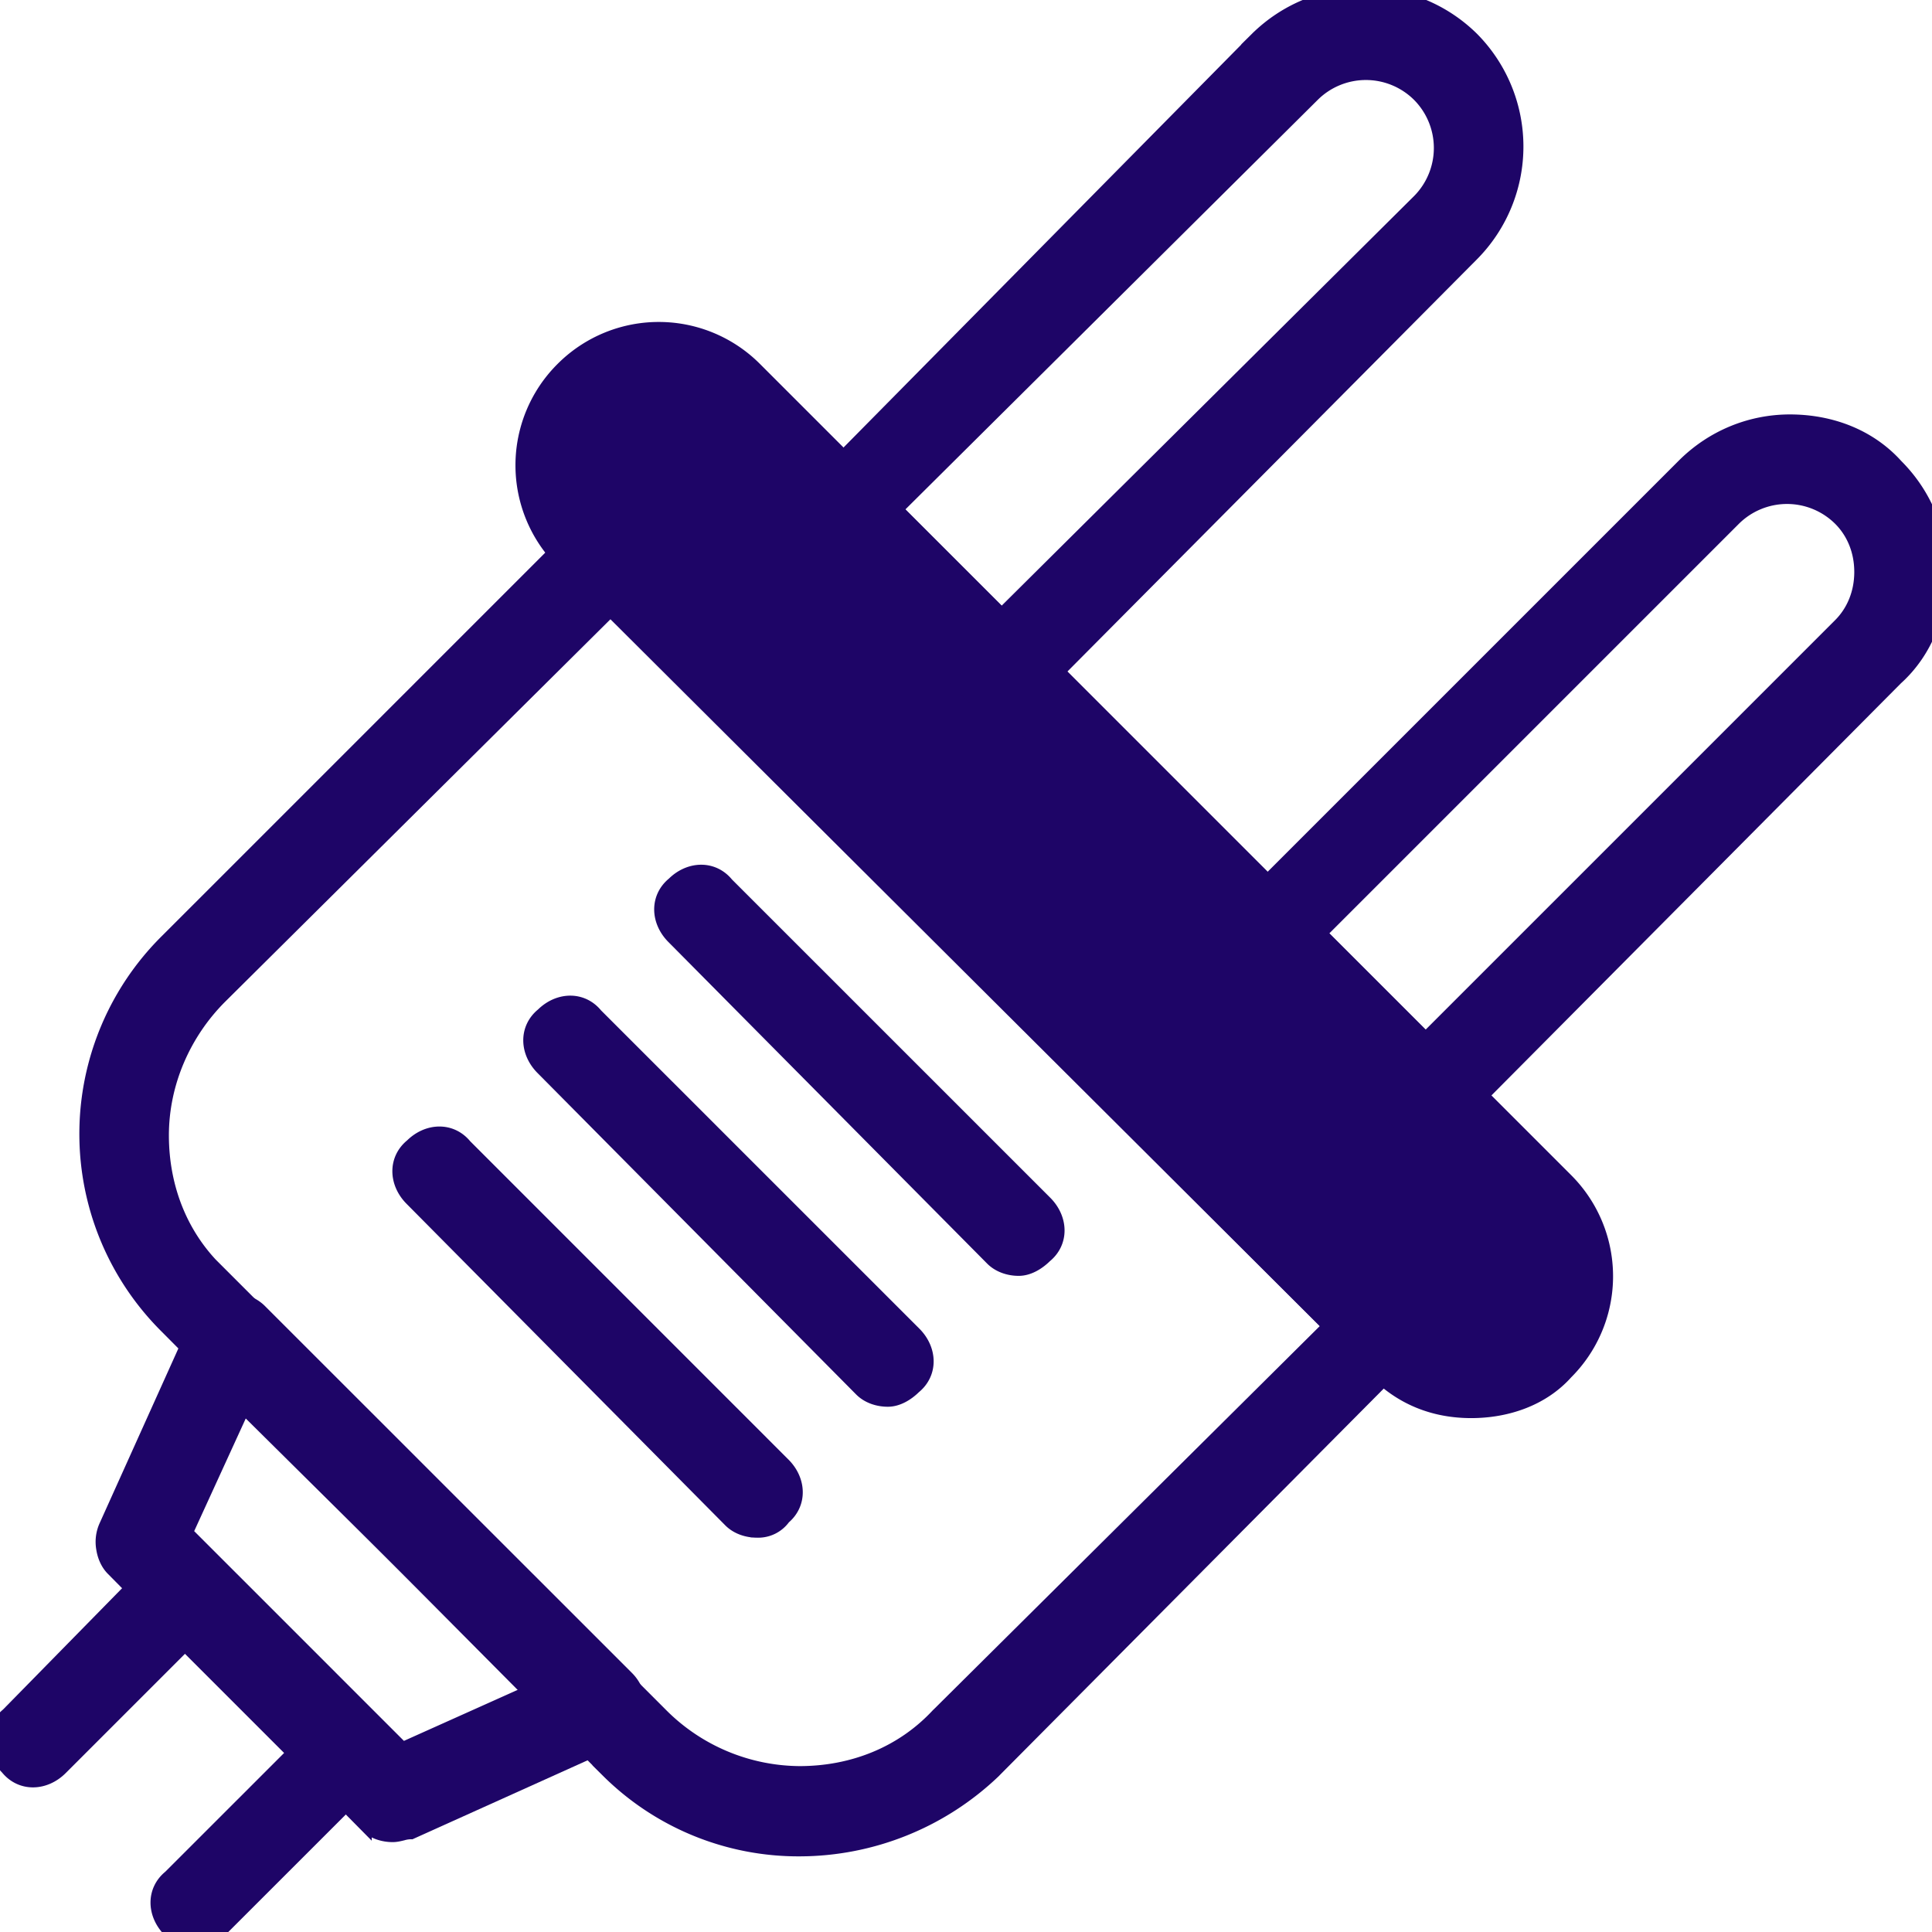 <?xml version="1.0" encoding="UTF-8" standalone="no"?>
<!-- Created with Inkscape (http://www.inkscape.org/) -->

<svg
   width="10.319mm"
   height="10.319mm"
   viewBox="0 0 10.319 10.319"
   version="1.1"
   id="svg39544"
   xml:space="preserve"
   xmlns:inkscape="http://www.inkscape.org/namespaces/inkscape"
   xmlns:sodipodi="http://sodipodi.sourceforge.net/DTD/sodipodi-0.dtd"
   xmlns="http://www.w3.org/2000/svg"
   xmlns:svg="http://www.w3.org/2000/svg"><sodipodi:namedview
     id="namedview39546"
     pagecolor="#ffffff"
     bordercolor="#000000"
     borderopacity="0.25"
     inkscape:showpageshadow="2"
     inkscape:pageopacity="0.0"
     inkscape:pagecheckerboard="0"
     inkscape:deskcolor="#d1d1d1"
     inkscape:document-units="mm"
     showgrid="false" /><defs
     id="defs39541"><clipPath
       id="a"><path
         fill="#ffffff"
         d="M 0,0 H 39 V 39 H 0 Z"
         id="path41881" /></clipPath></defs><g
     inkscape:label="Vrstva 1"
     inkscape:groupmode="layer"
     id="layer1"
     transform="translate(-114.551,-246.551)"><g
       style="fill:#1e0567;fill-opacity:1;stroke:#1e0567;stroke-opacity:1"
       id="g41897"
       transform="matrix(0.265,0,0,0.265,114.551,246.551)"
       inkscape:export-filename="consumption_blue.svg"
       inkscape:export-xdpi="96"
       inkscape:export-ydpi="96"><g
         clip-path="url(#a)"
         fill="#ce5901"
         stroke="#ce5901"
         stroke-width="0.25"
         id="g41879"
         style="fill:#1e0567;fill-opacity:1;stroke:#1e0567;stroke-opacity:1"><path
           d="m 11.325,11.33 a 2.756,2.756 0 0 1 0,-3.905 2.756,2.756 0 0 1 3.905,0 L 31.575,23.77 a 2.756,2.756 0 0 1 0.003,3.903 c -0.489,0.547 -1.214,0.784 -1.926,0.784 -0.719,0 -1.382,-0.24 -1.924,-0.782 z m 0,0 16.403,16.345 z m 1.152,-2.753 0.009,-0.01 c 0.2,-0.25 0.502,-0.355 0.82,-0.355 0.31,0 0.568,0.1 0.834,0.312 l 16.34,16.398 a 1.156,1.156 0 0 1 0,1.659 1.156,1.156 0 0 1 -1.658,0 L 12.477,10.235 a 1.156,1.156 0 0 1 0,-1.658 z"
           id="path41871"
           style="fill:#1e0567;fill-opacity:1;stroke:#1e0567;stroke-opacity:1" /><path
           d="m 12.242,35.704 a 5.463,5.463 0 0 0 3.874,1.586 5.696,5.696 0 0 0 3.929,-1.583 l 0.002,-0.003 8.427,-8.483 c 0.35,-0.285 0.332,-0.771 0.004,-1.099 L 12.883,10.527 c -0.285,-0.35 -0.772,-0.333 -1.1,-0.005 l -8.43,8.43 a 5.49,5.49 0 0 0 0,7.805 l 8.89,8.947 z M 4.447,25.664 4.444,25.66 C 3.669,24.94 3.279,23.943 3.279,22.884 c 0,-1.055 0.445,-2.056 1.168,-2.78 l 7.884,-7.826 14.448,14.448 -7.883,7.827 -0.004,0.003 c -0.72,0.775 -1.717,1.165 -2.776,1.165 a 3.958,3.958 0 0 1 -2.78,-1.168 L 4.447,25.663 Z M 25.32,0.772 h -0.001 l -8.885,9 c -0.35,0.285 -0.332,0.771 -0.005,1.099 l 3.212,3.211 c 0.144,0.144 0.35,0.21 0.547,0.21 0.202,0 0.398,-0.068 0.586,-0.194 l 0.01,-0.007 0.01,-0.009 8.889,-8.947 a 3.102,3.102 0 0 0 0,-4.363 3.102,3.102 0 0 0 -4.364,0 z m -5.131,11.612 -2.118,-2.117 8.4,-8.343 a 1.502,1.502 0 0 1 2.117,0 1.502,1.502 0 0 1 0,2.117 l -8.4,8.343 z m 9.131,10.26 0.01,-0.007 0.009,-0.01 8.887,-8.944 c 0.602,-0.543 0.899,-1.324 0.899,-2.155 0,-0.777 -0.298,-1.553 -0.895,-2.15 -0.543,-0.603 -1.324,-0.9 -2.155,-0.9 -0.778,0 -1.556,0.3 -2.153,0.897 l -8.942,8.942 c -0.35,0.285 -0.333,0.772 -0.005,1.1 l 3.212,3.211 c 0.143,0.144 0.35,0.209 0.547,0.209 0.201,0 0.397,-0.068 0.585,-0.193 z m -2.704,-3.832 8.343,-8.343 a 1.502,1.502 0 0 1 2.117,0 c 0.263,0.263 0.422,0.632 0.422,1.059 0,0.427 -0.16,0.796 -0.422,1.059 l -8.342,8.342 z"
           id="path41873"
           style="fill:#1e0567;fill-opacity:1;stroke:#1e0567;stroke-opacity:1" /><path
           d="m 19.985,25.38 c 0.144,0.144 0.35,0.21 0.547,0.21 0.22,0 0.42,-0.14 0.543,-0.262 0.35,-0.285 0.332,-0.771 0.005,-1.099 L 14.66,17.81 c -0.283,-0.348 -0.766,-0.332 -1.093,-0.01 -0.35,0.286 -0.333,0.772 -0.005,1.1 z m -2.639,2.639 c 0.144,0.144 0.351,0.209 0.548,0.209 0.22,0 0.42,-0.14 0.542,-0.261 0.35,-0.285 0.333,-0.772 0.005,-1.1 l -6.419,-6.418 c -0.283,-0.348 -0.766,-0.333 -1.094,-0.01 -0.35,0.285 -0.332,0.772 -0.005,1.1 z m -2.638,2.638 c 0.144,0.144 0.351,0.21 0.548,0.21 a 0.647,0.647 0 0 0 0.552,-0.27 c 0.34,-0.286 0.32,-0.767 -0.005,-1.091 L 9.384,23.086 C 9.101,22.739 8.618,22.754 8.29,23.077 c -0.35,0.285 -0.333,0.772 -0.005,1.1 z m -7.341,6.137 c 0.144,0.144 0.351,0.209 0.548,0.209 0.073,0 0.143,-0.018 0.197,-0.031 l 0.005,-0.001 a 0.607,0.607 0 0 1 0.142,-0.025 h 0.027 l 0.024,-0.011 4.072,-1.836 0.005,-0.002 a 0.853,0.853 0 0 0 0.466,-0.593 c 0.072,-0.224 -0.007,-0.5 -0.204,-0.697 L 5.25,26.41 C 5.115,26.274 4.843,26.134 4.558,26.205 4.286,26.273 4.091,26.473 3.968,26.658 l -0.006,0.009 -0.004,0.01 -1.834,4.07 a 0.79,0.79 0 0 0 -0.06,0.466 c 0.024,0.156 0.09,0.311 0.199,0.42 l 5.104,5.162 z m 3.313,-2.708 -2.566,1.151 -4.35,-4.35 1.15,-2.512 5.766,5.71 z"
           id="path41875"
           style="fill:#1e0567;fill-opacity:1;stroke:#1e0567;stroke-opacity:1" /><path
           d="m 3.18,31.456 -3.035,3.093 c -0.347,0.284 -0.332,0.767 -0.009,1.094 0.285,0.35 0.772,0.333 1.1,0.005 l 2.492,-2.492 2.175,2.175 -2.488,2.487 c -0.35,0.285 -0.332,0.772 -0.005,1.1 0.144,0.143 0.35,0.208 0.547,0.208 a 0.793,0.793 0 0 0 0.29,-0.052 0.422,0.422 0 0 0 0.213,-0.17 l 3.08,-3.079 c 0.35,-0.285 0.332,-0.771 0.004,-1.1 L 4.28,31.462 C 3.995,31.112 3.508,31.129 3.18,31.457 Z"
           id="path41877"
           style="fill:#1e0567;fill-opacity:1;stroke:#1e0567;stroke-opacity:1" /></g></g></g></svg>

